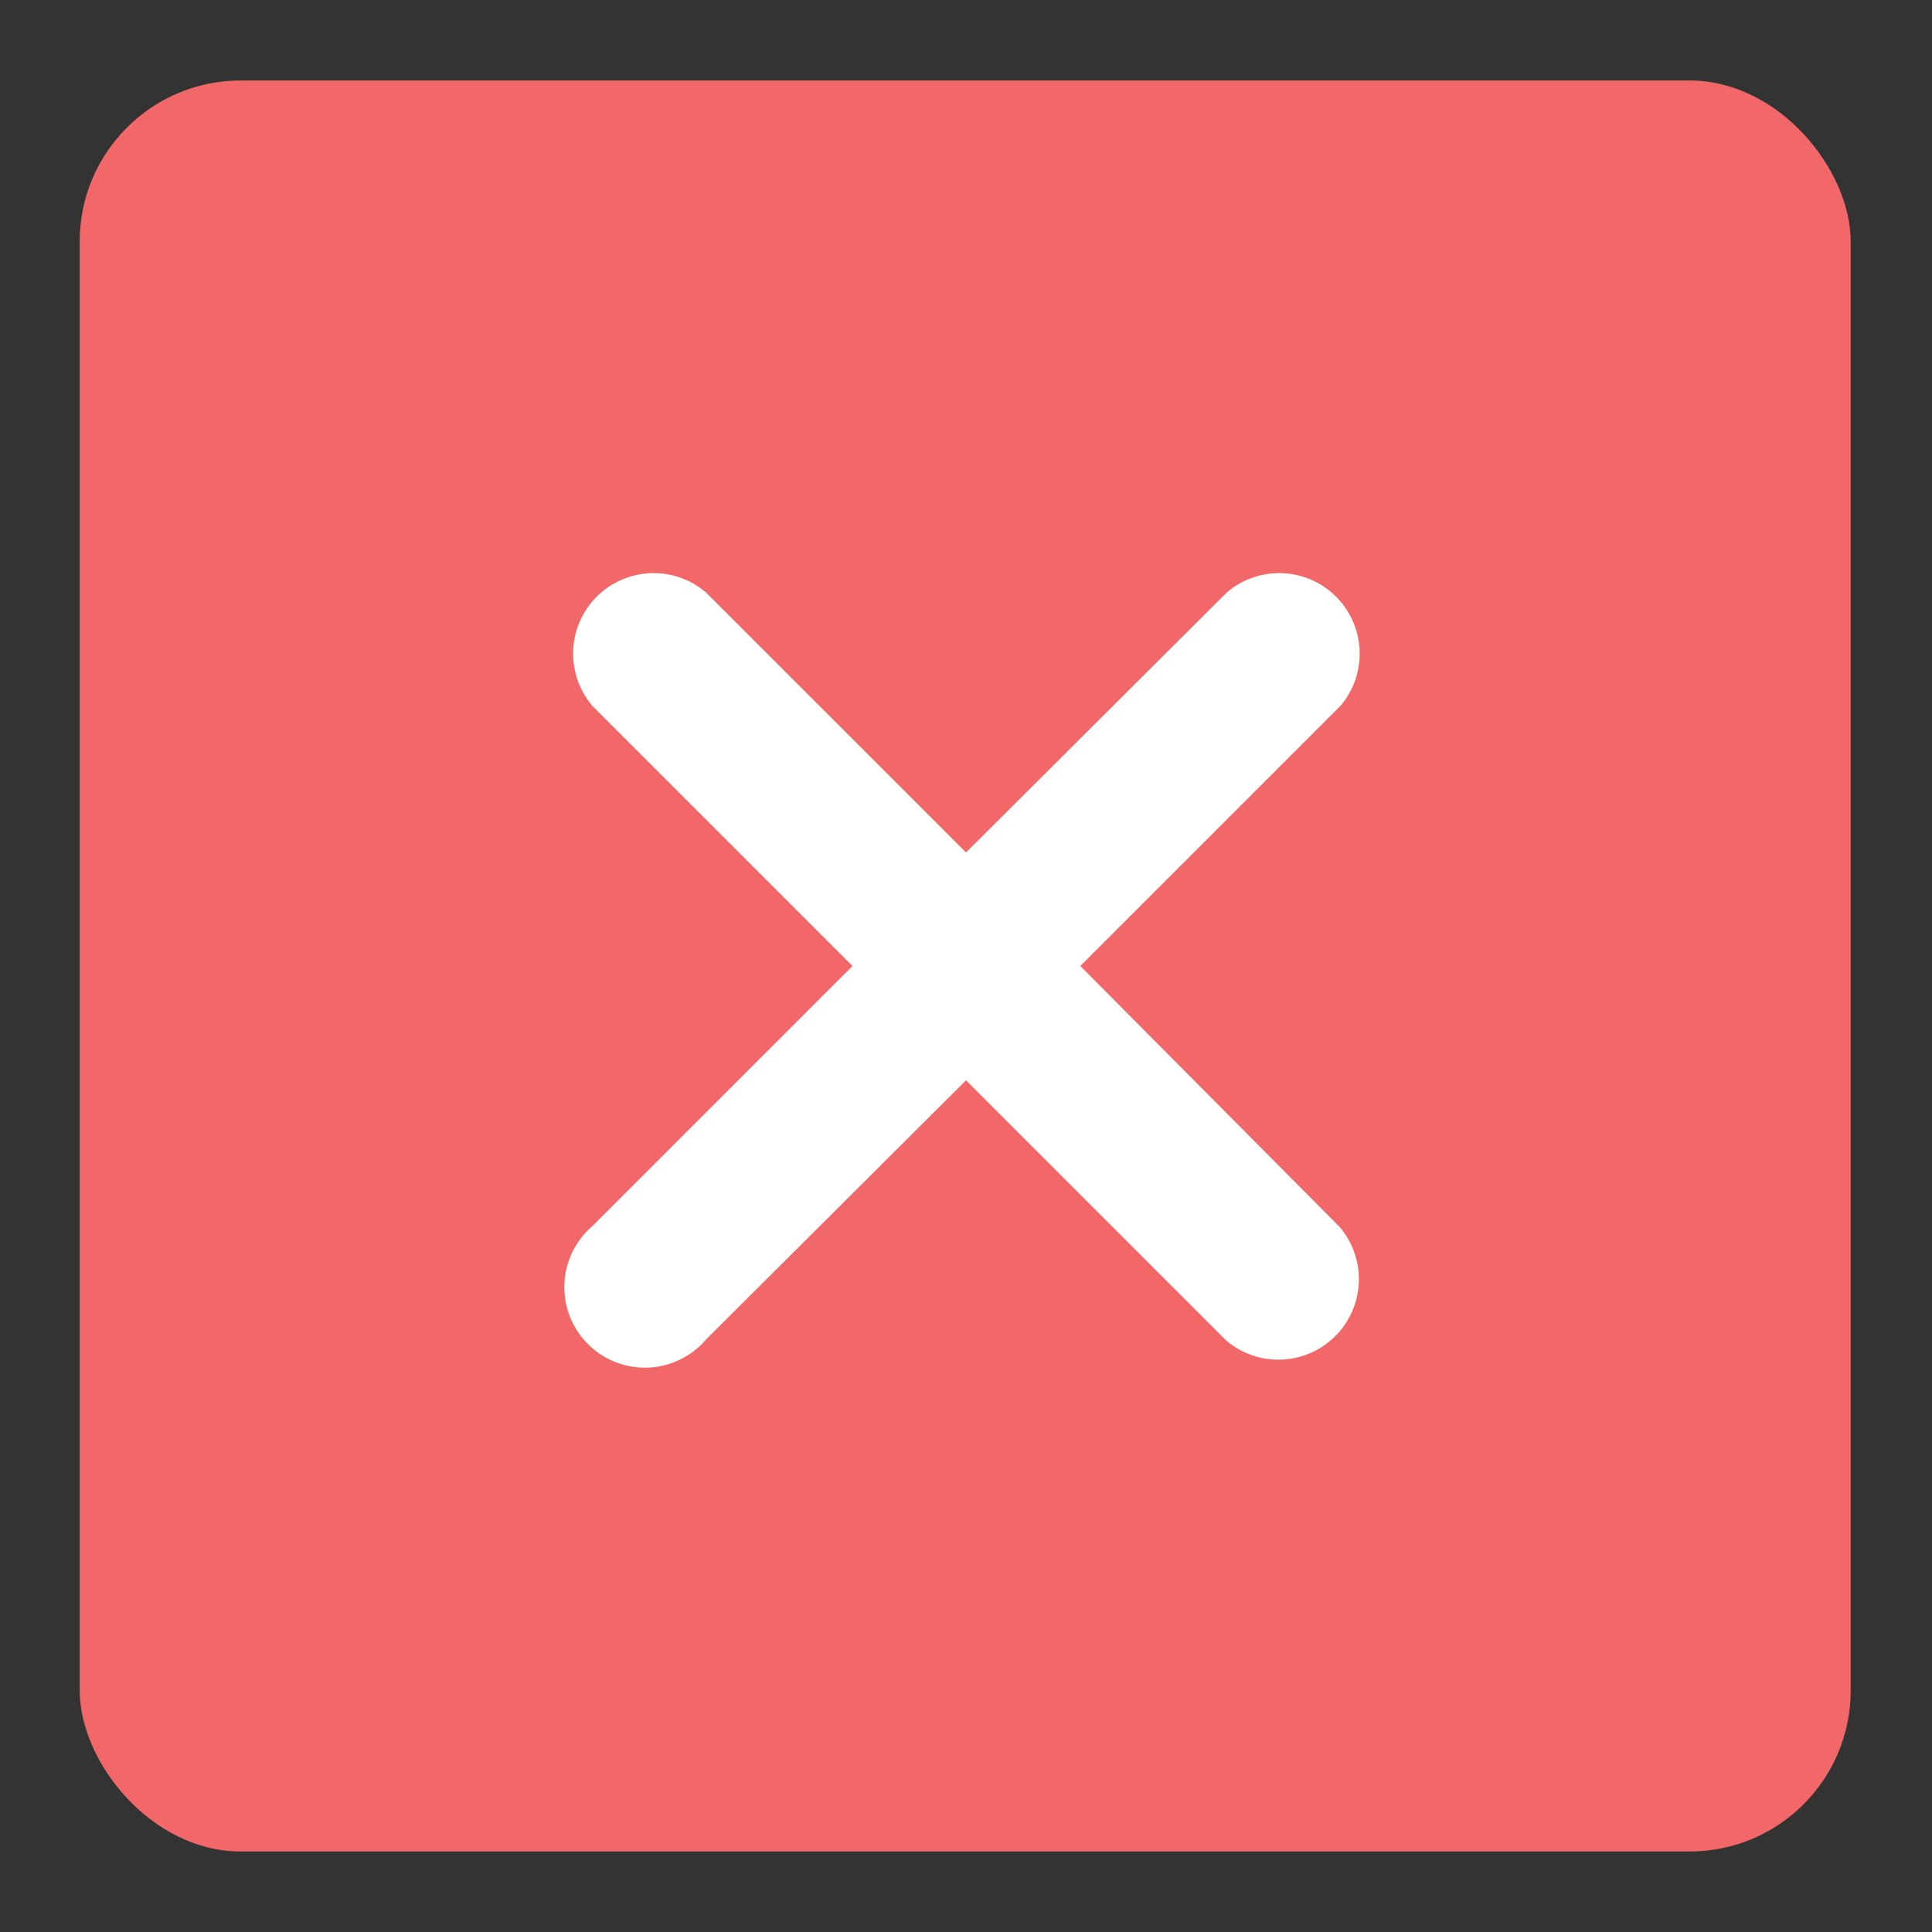 <?xml version="1.0" encoding="UTF-8"?> <svg xmlns="http://www.w3.org/2000/svg" viewBox="0 0 24 24"><rect x="0" y="0" width="24" height="24" fill="#333333" stroke="none"/><g id="Layer_2" data-name="Layer 2"><g id="Layer_1-2" data-name="Layer 1"><rect fill="#f26868" height="22" rx="2" width="22" x=".99" y="1"></rect><path d="m13.42 12 3.23-3.23a1 1 0 0 0 -1.41-1.41l-3.24 3.23-3.23-3.23a1 1 0 0 0 -1.41 1.41l3.23 3.23-3.23 3.23a1 1 0 1 0 1.41 1.41l3.23-3.22 3.23 3.23a1 1 0 0 0 1.41-1.41z" fill="#fff"></path><path d="m0 0h24v24h-24z" fill="none"></path></g></g></svg> 